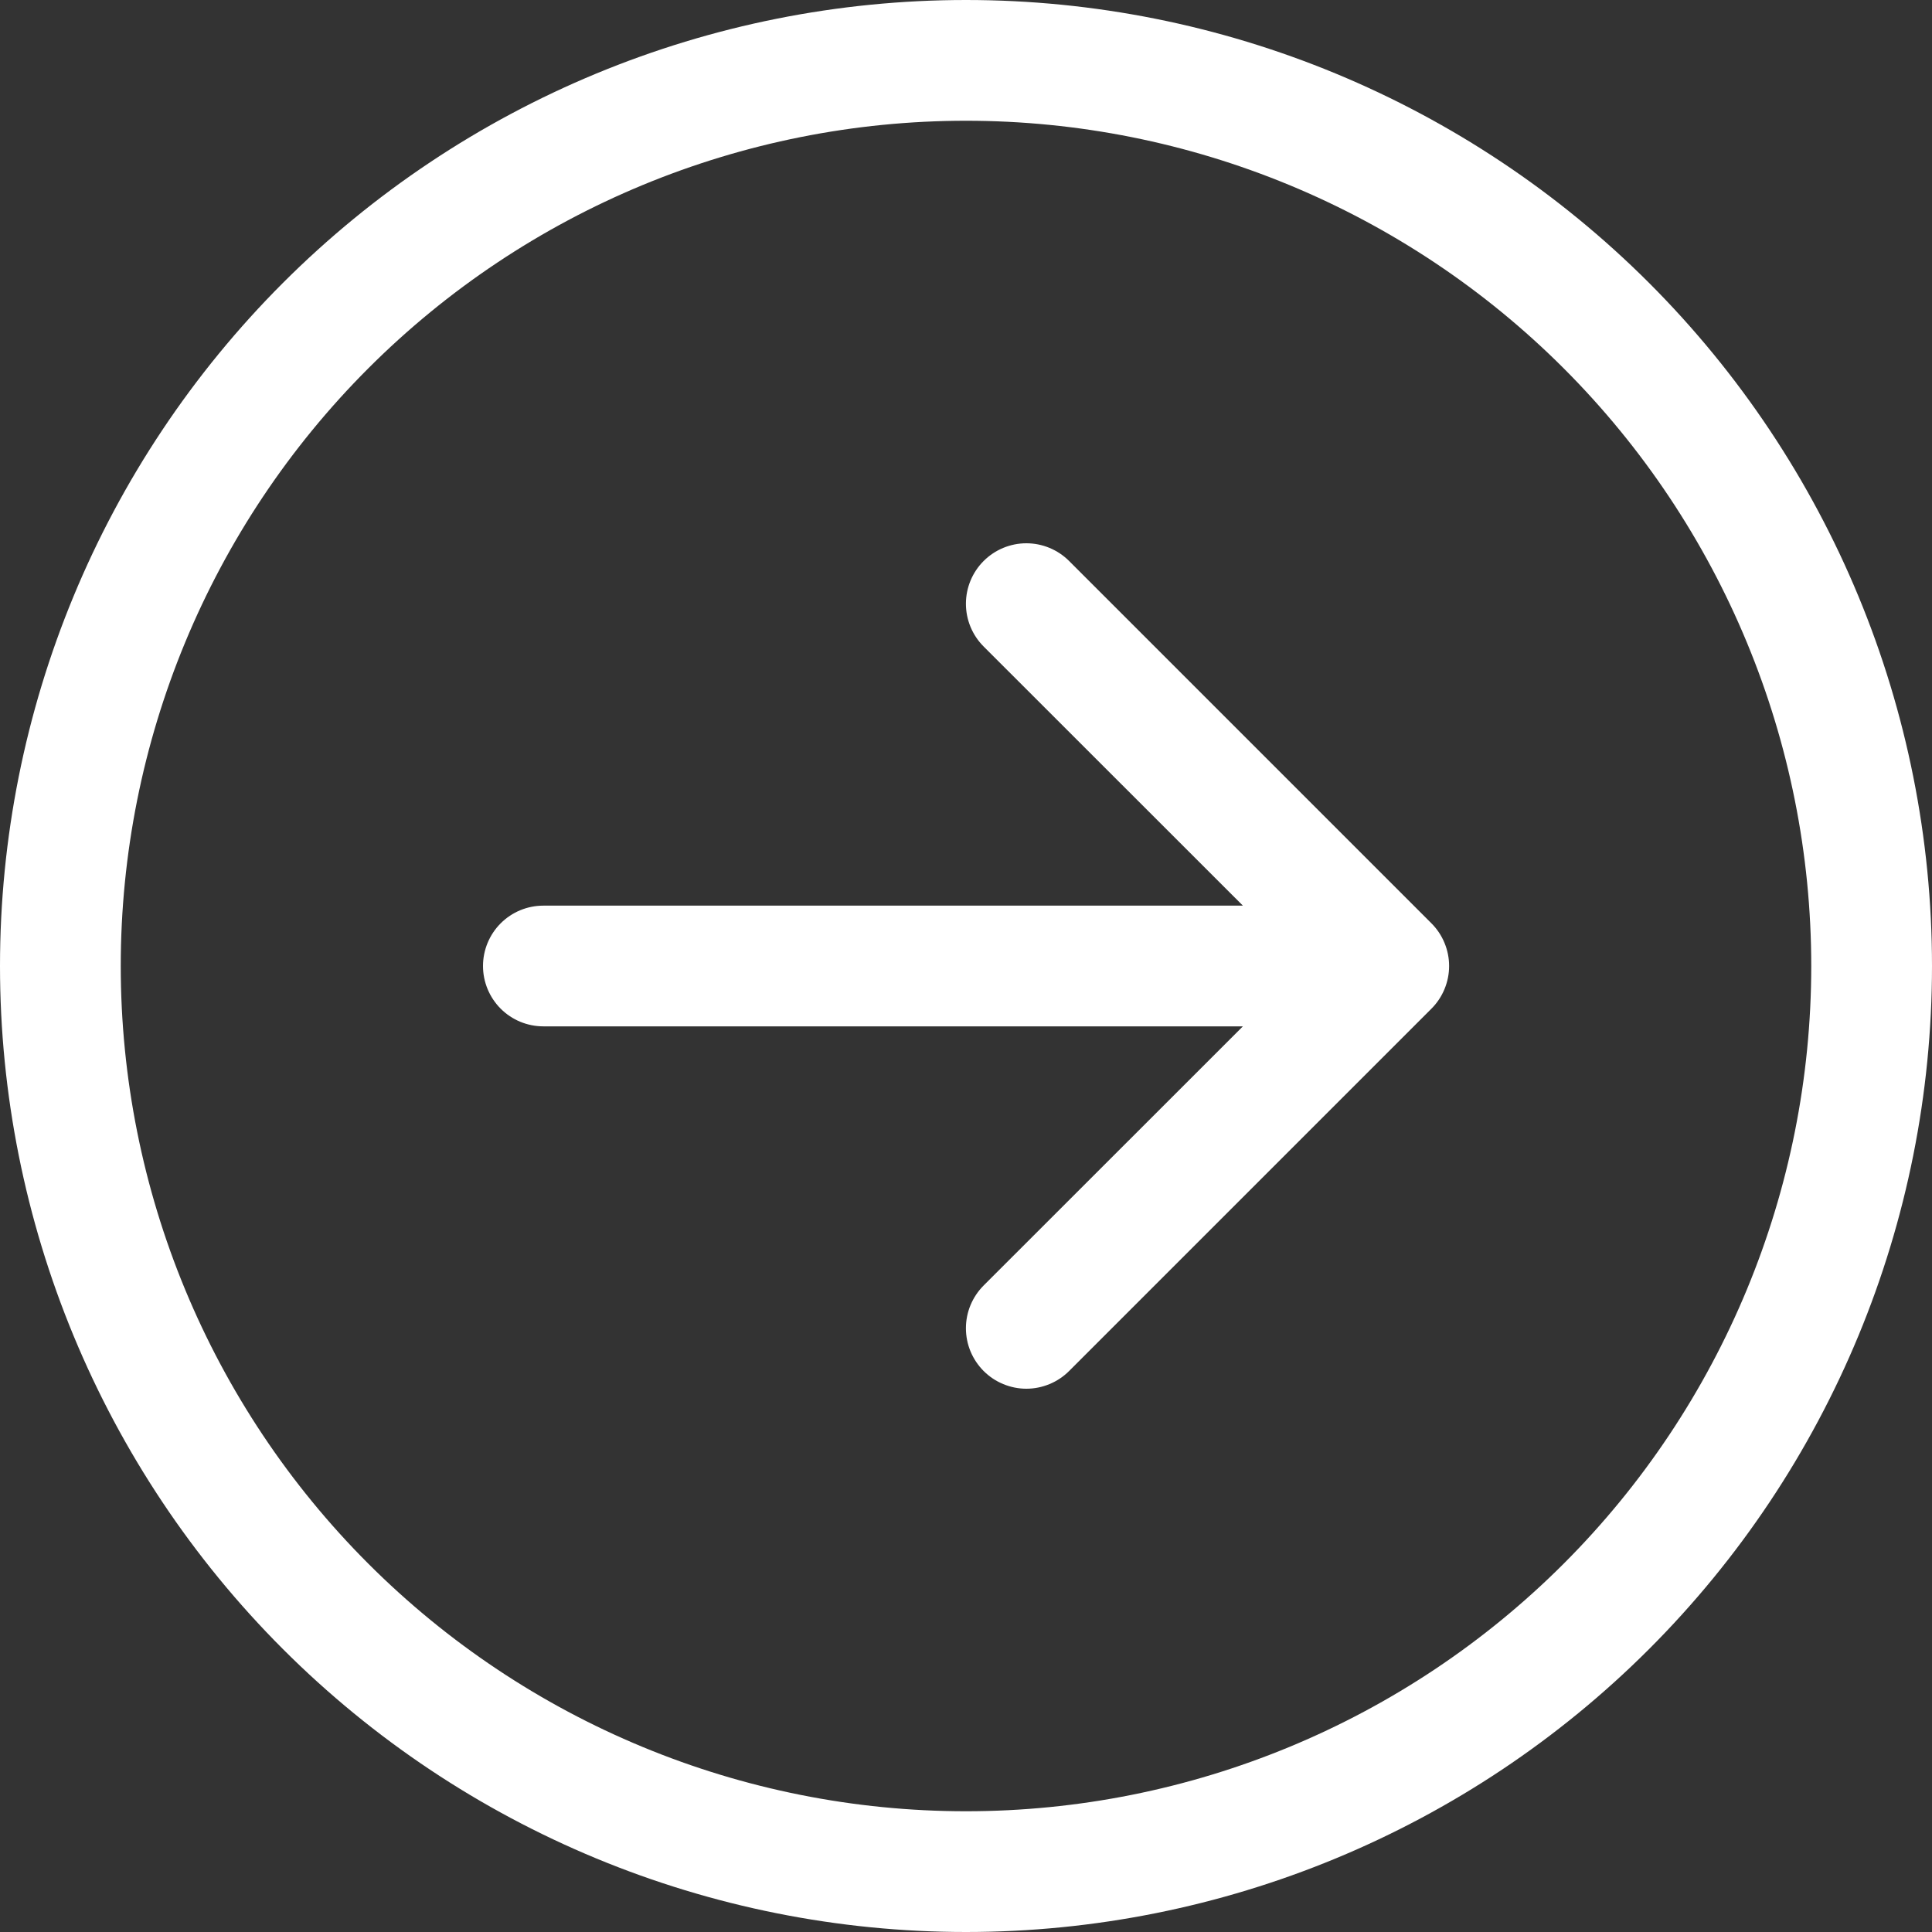 <svg width="50" height="50" viewBox="0 0 50 50" fill="none" xmlns="http://www.w3.org/2000/svg">
<rect x="0" y="0" width="50" height="50" fill="#333333" stroke="none"/>
<path fill-rule="evenodd" clip-rule="evenodd" d="M46.875 25C46.875 30.802 44.57 36.366 40.468 40.468C36.366 44.57 30.802 46.875 25 46.875C19.198 46.875 13.634 44.57 9.532 40.468C5.43 36.366 3.125 30.802 3.125 25C3.125 19.198 5.43 13.634 9.532 9.532C13.634 5.43 19.198 3.125 25 3.125C30.802 3.125 36.366 5.43 40.468 9.532C44.57 13.634 46.875 19.198 46.875 25ZM0 25C0 31.63 2.634 37.989 7.322 42.678C12.011 47.366 18.37 50 25 50C31.63 50 37.989 47.366 42.678 42.678C47.366 37.989 50 31.63 50 25C50 18.37 47.366 12.011 42.678 7.322C37.989 2.634 31.63 0 25 0C18.37 0 12.011 2.634 7.322 7.322C2.634 12.011 0 18.37 0 25ZM14.062 23.438C13.648 23.438 13.251 23.602 12.958 23.895C12.665 24.188 12.5 24.586 12.5 25C12.5 25.414 12.665 25.812 12.958 26.105C13.251 26.398 13.648 26.562 14.062 26.562H32.166L25.456 33.269C25.311 33.414 25.196 33.587 25.117 33.776C25.038 33.966 24.998 34.17 24.998 34.375C24.998 34.58 25.038 34.784 25.117 34.974C25.196 35.163 25.311 35.336 25.456 35.481C25.602 35.627 25.774 35.742 25.964 35.82C26.154 35.899 26.357 35.94 26.562 35.94C26.768 35.94 26.971 35.899 27.161 35.82C27.351 35.742 27.523 35.627 27.669 35.481L37.044 26.106C37.189 25.961 37.305 25.789 37.383 25.599C37.462 25.409 37.503 25.206 37.503 25C37.503 24.794 37.462 24.591 37.383 24.401C37.305 24.211 37.189 24.039 37.044 23.894L27.669 14.519C27.375 14.225 26.977 14.06 26.562 14.06C26.148 14.06 25.75 14.225 25.456 14.519C25.163 14.812 24.998 15.21 24.998 15.625C24.998 16.04 25.163 16.438 25.456 16.731L32.166 23.438H14.062Z" fill="white"/>
</svg>
